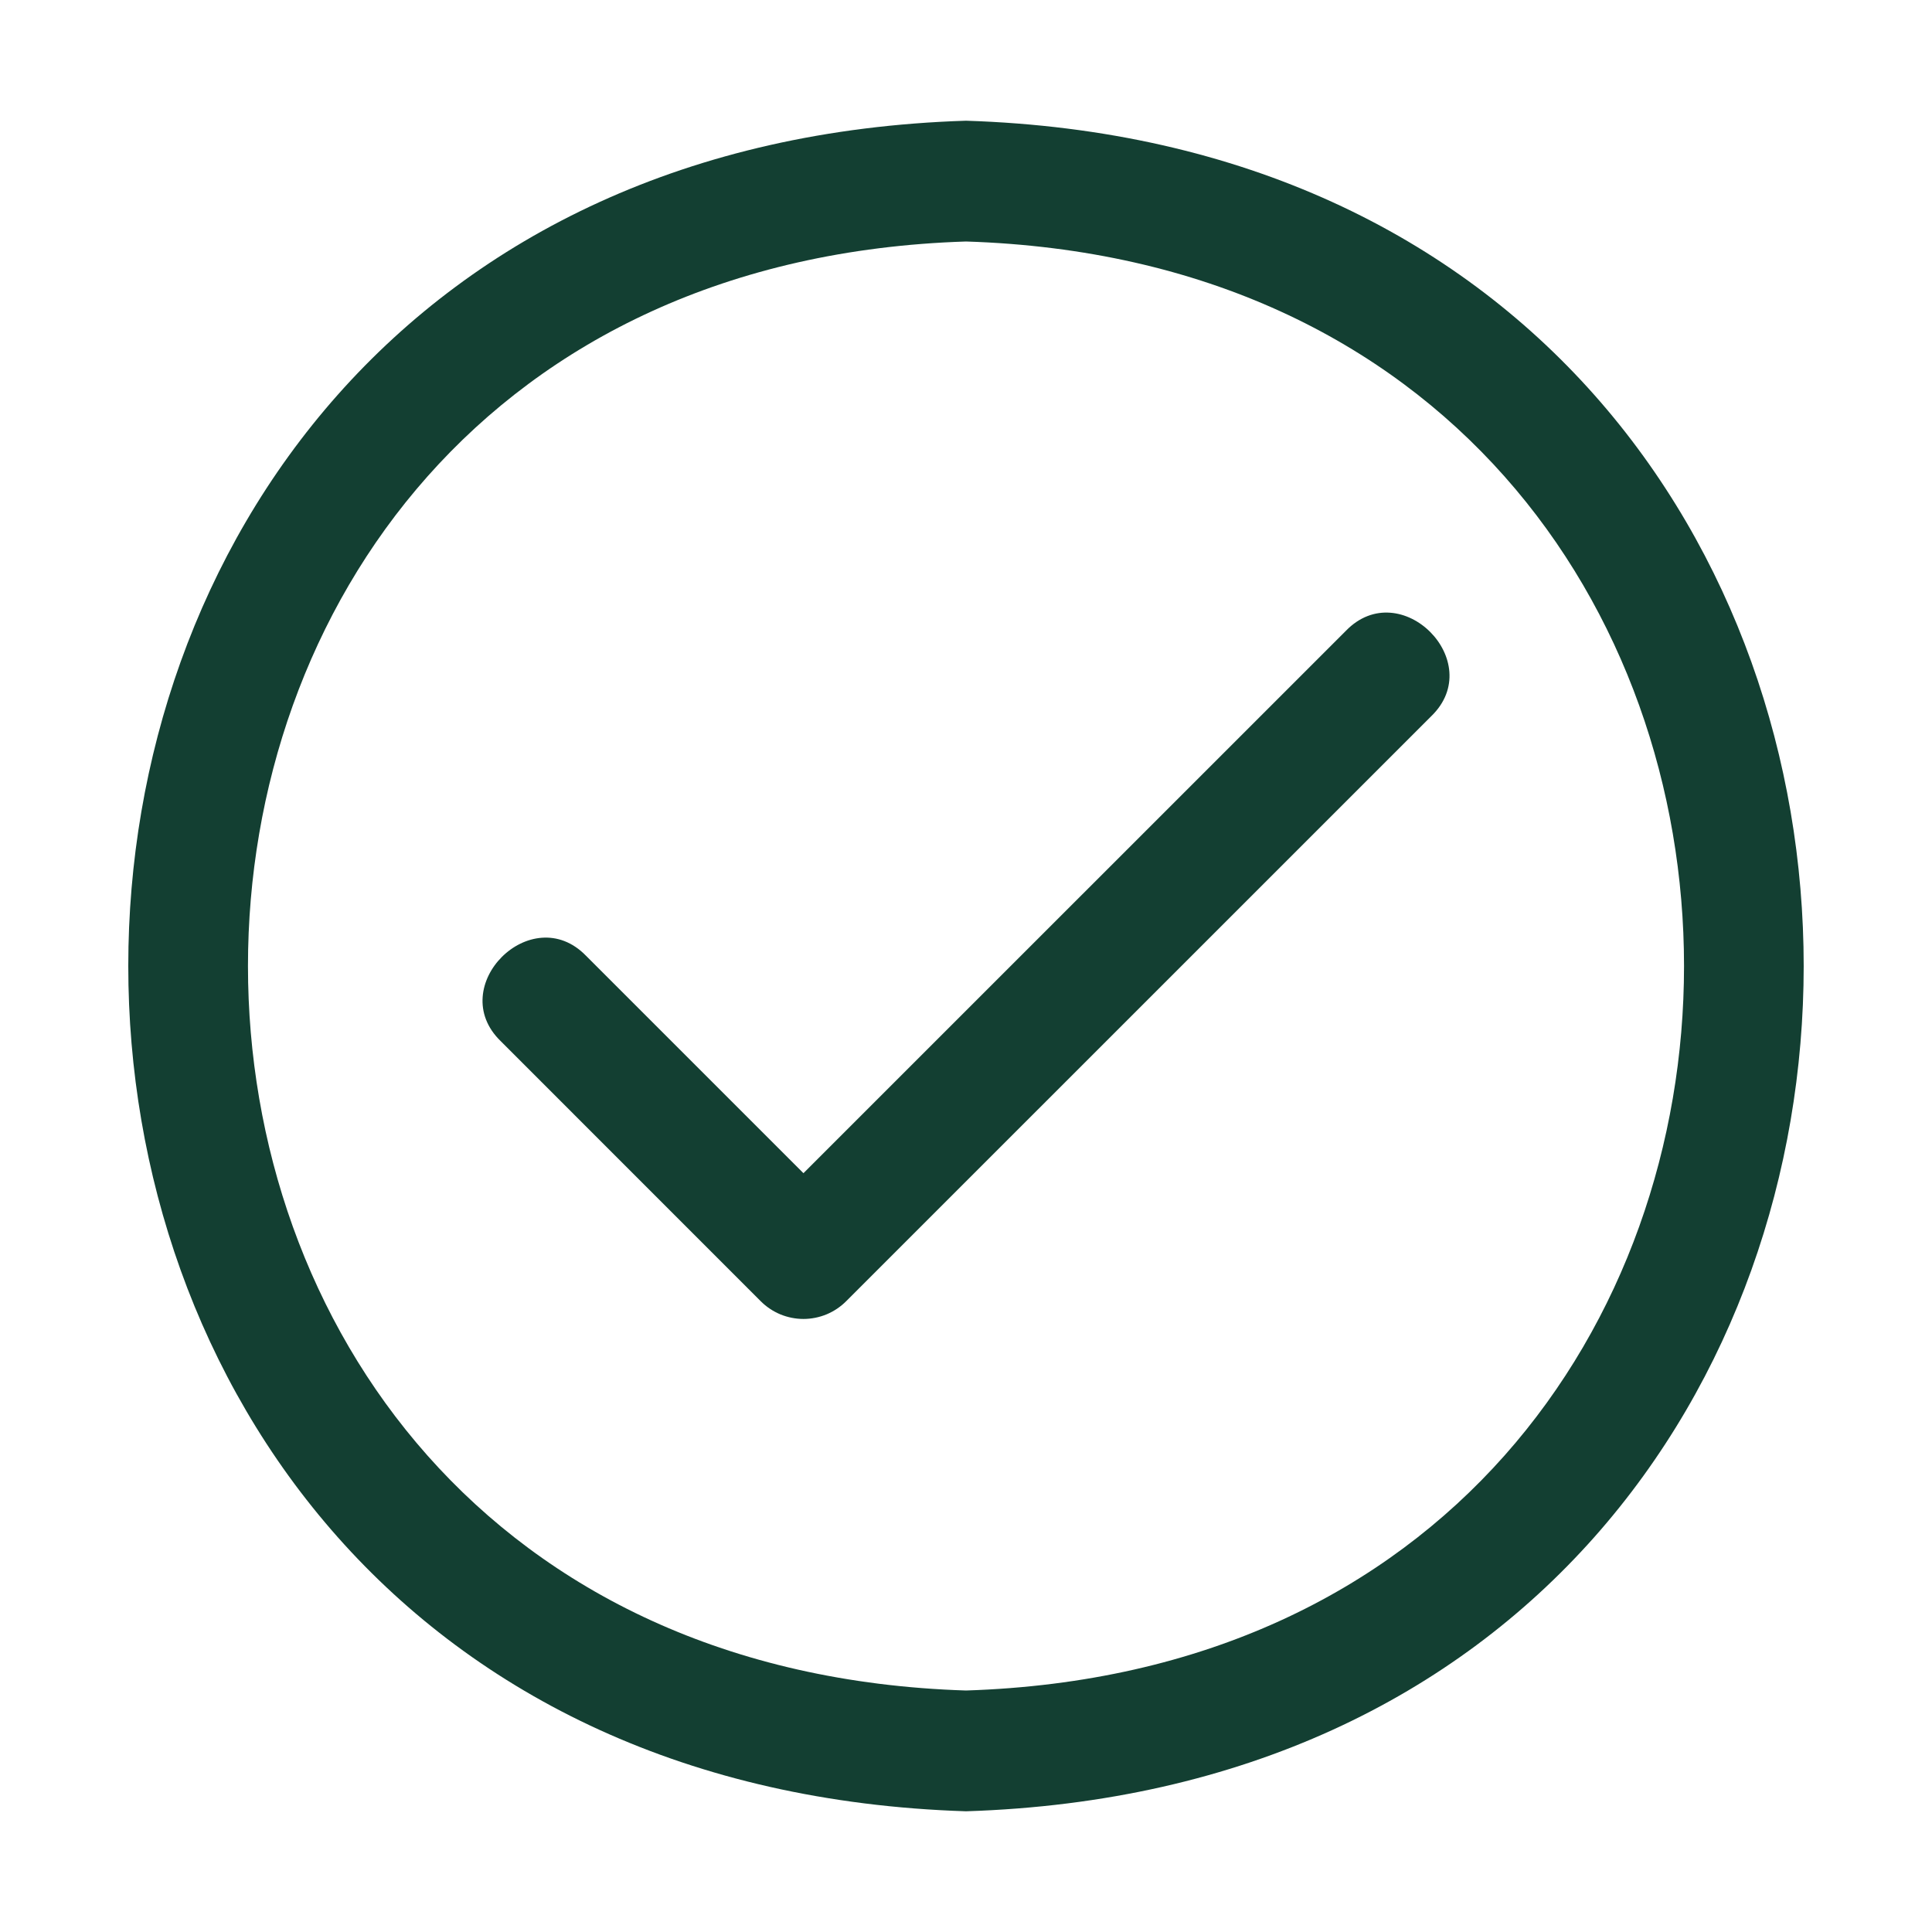 <?xml version="1.0" encoding="UTF-8"?> <svg xmlns="http://www.w3.org/2000/svg" width="29" height="29" viewBox="0 0 29 29" fill="none"><path d="M14.5 27.188C-2.268 26.654 -2.264 2.343 14.5 1.812C31.267 2.346 31.264 26.657 14.5 27.188ZM14.5 3.625C0.128 4.082 0.131 24.92 14.5 25.375C28.872 24.918 28.869 4.08 14.5 3.625ZM21.485 10.749L12.701 19.532C12.617 19.616 12.517 19.683 12.407 19.729C12.297 19.774 12.179 19.798 12.06 19.798C11.941 19.798 11.823 19.774 11.713 19.729C11.603 19.683 11.503 19.616 11.419 19.532L7.516 15.628C6.672 14.81 7.978 13.503 8.797 14.347L12.06 17.61L20.203 9.468C21.022 8.624 22.328 9.931 21.485 10.749Z" fill="#133F32"></path></svg> 